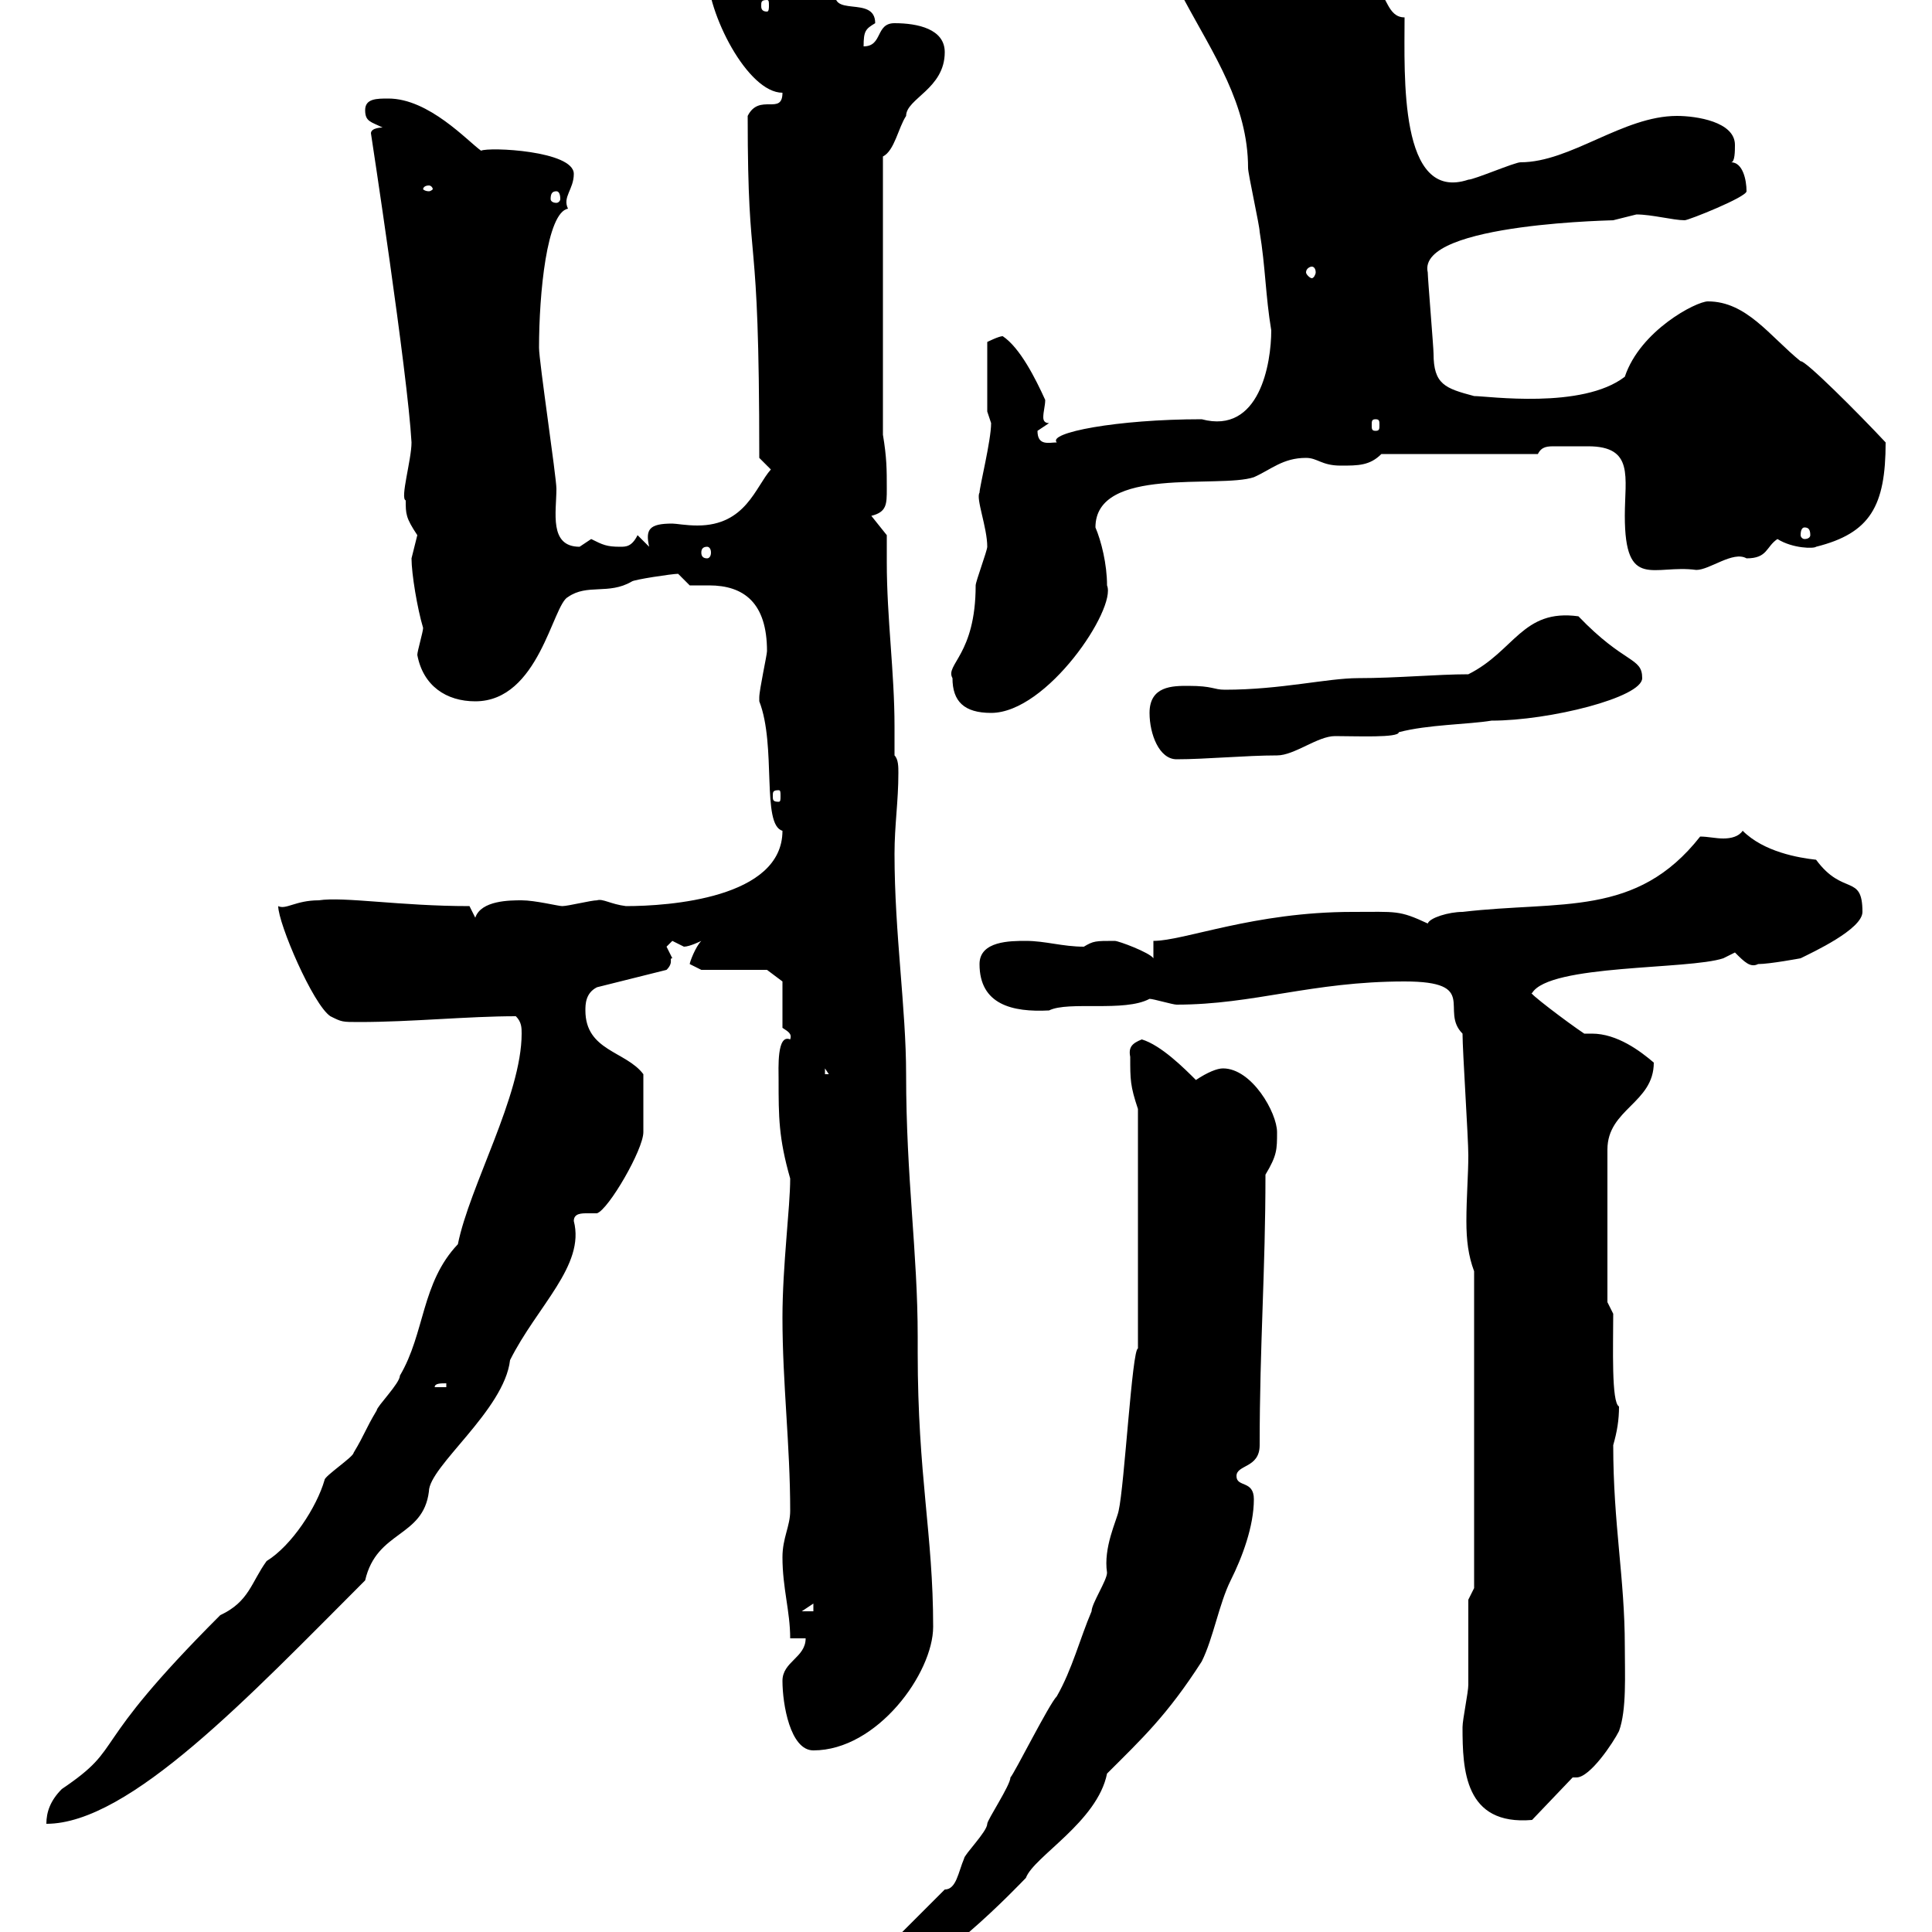 <svg xmlns="http://www.w3.org/2000/svg" xmlns:xlink="http://www.w3.org/1999/xlink" width="300" height="300"><path d="M135.90 306C135.90 306.60 135.90 307.80 137.10 307.80C144 307.80 158.40 292.50 159.30 291.60C160.50 288.30 170.40 282.90 171.90 275.40C177.30 270 181.20 266.40 186.60 258C188.40 254.40 189.30 249 191.10 245.40C192.90 241.80 194.70 237 194.70 232.80C194.70 229.80 192 231 192 229.20C192 227.40 195.60 228 195.60 224.40C195.60 208.80 196.50 197.40 196.50 182.40C198.30 179.40 198.30 178.50 198.30 175.80C198.30 172.80 194.40 165.90 189.90 165.90C189 165.90 187.50 166.50 185.70 167.70C183.90 165.90 180.30 162.30 177.30 161.40C175.80 162 175.20 162.60 175.50 164.10C175.50 167.70 175.50 168.60 176.70 172.20L176.70 209.40C175.80 209.40 174.60 230.70 173.70 234.60C173.40 236.10 171.30 240.30 171.90 244.20C171.90 245.40 169.50 249 169.50 250.20C167.70 254.40 166.50 259.20 164.10 263.40C162.90 264.60 157.50 275.40 156.90 276C156.90 277.20 153.30 282.60 153.30 283.20C153.30 284.40 149.70 288 149.70 288.60C148.80 290.70 148.50 293.40 146.70 293.40L137.10 303C135.90 304.20 135.90 304.80 135.90 306ZM81 160.50C81 170.10 72.90 184.20 71.10 193.20C65.40 199.20 66 207 62.10 213.60C62.10 214.80 58.50 218.40 58.50 219C56.70 222 56.70 222.60 54.90 225.60C54.90 226.20 50.40 229.20 50.40 229.80C49.20 234 45.30 240 41.40 242.40C39 245.70 38.70 248.70 34.20 250.80C12.90 272.10 19.80 270.90 9.60 277.80C7.80 279.60 7.20 281.40 7.20 283.20C20.10 283.20 38.70 263.40 56.70 245.40C58.50 237.60 65.70 238.80 66.60 231.60C66.60 227.70 78.30 219 79.20 211.20C83.40 202.80 90.90 196.50 89.10 189.60C89.10 188.40 90.30 188.40 91.20 188.40C92.10 188.40 92.70 188.40 92.70 188.40C94.50 187.80 99.90 178.50 99.90 175.80C99.90 174 99.90 170.10 99.90 166.80C97.20 163.20 90.90 163.20 90.90 156.90C90.90 156 90.90 154.20 92.70 153.30L103.50 150.60C104.70 149.40 103.80 148.80 104.40 148.80C104.40 148.80 103.50 147 103.50 147C103.50 147 104.40 146.10 104.40 146.10C104.40 146.10 106.20 147 106.20 147C107.10 147 108.90 146.10 108.90 146.10C108 147 107.10 149.40 107.10 149.70C107.10 149.70 108.90 150.60 108.90 150.60L119.10 150.60L121.50 152.40L121.50 159.60C122.40 160.20 123 160.50 122.70 161.40C120.60 160.50 120.90 165.90 120.90 167.70C120.90 173.40 120.90 176.70 122.70 183C122.70 187.50 121.50 196.50 121.50 204.60C121.50 214.80 122.70 224.40 122.70 234.60C122.70 237 121.50 238.80 121.50 241.80C121.50 246.60 122.70 250.20 122.70 254.40L125.10 254.40C125.10 257.40 121.50 258 121.50 261C121.50 264.60 122.70 271.80 126.30 271.80C136.20 271.80 144.90 259.80 144.90 252.60C144.90 238.20 142.50 229.20 142.50 210L142.50 207.60C142.50 194.40 140.70 183 140.70 166.80C140.70 156.60 138.90 144.90 138.90 132.60C138.90 128.10 139.50 124.50 139.50 120C139.50 119.10 139.50 117.90 138.90 117.30C138.90 115.80 138.90 114.30 138.90 112.80C138.90 104.40 137.70 96 137.70 87.30C137.70 85.80 137.70 84.60 137.70 83.10L135.30 80.10C137.70 79.50 137.70 78.30 137.70 75.90C137.70 72.90 137.70 71.10 137.10 67.50L137.10 24.30C138.90 23.40 139.50 19.80 140.70 18C140.70 15.30 146.70 13.80 146.70 8.10C146.70 4.50 142.50 3.60 138.90 3.60C135.90 3.60 137.10 7.20 134.10 7.20C134.10 4.80 134.40 4.50 135.90 3.60C135.90-0.90 128.40 3 129.90-1.80C127.80-3.30 126.30-2.40 126.30-2.70C126.30-2.70 124.50-1.80 124.50-1.80C123.30-4.50 114.30-6.30 114.30-7.20C112.50-7.20 110.70-6.30 109.80-4.50C109.80 2.10 116.10 14.40 121.50 14.40C121.50 18 117.90 14.40 116.10 18C116.10 44.40 117.90 32.70 117.90 71.10L119.70 72.90C117.30 75.60 115.80 81.60 108.30 81.60C106.50 81.60 105 81.30 104.40 81.30C100.80 81.30 100.20 82.20 100.80 84.90L99 83.10C98.10 84.90 97.20 84.90 96.30 84.90C94.20 84.90 93.60 84.60 91.80 83.70C91.80 83.70 90 84.90 90 84.90C85.20 84.90 86.40 79.50 86.40 75.90C86.40 74.10 83.70 56.10 83.70 54C83.70 45.60 84.90 33 88.20 32.40C87.30 30.60 89.10 29.40 89.10 27C89.10 23.40 75.90 22.80 74.70 23.40C72.60 21.90 66.60 15.30 60.30 15.30C58.50 15.30 56.70 15.30 56.70 17.10C56.70 18.90 57.60 18.90 59.40 19.80C59.40 19.80 57.60 19.80 57.60 20.70C57.60 20.70 63.30 57.90 63.90 68.70C63.90 71.40 62.10 77.40 63 77.70C63 79.80 63 80.40 64.80 83.10C64.80 83.10 63.90 86.70 63.90 86.70C63.90 89.10 64.80 94.50 65.70 97.50C65.70 98.10 64.80 101.10 64.80 101.70C65.70 106.50 69.30 108.90 73.80 108.90C83.70 108.90 85.80 93.90 88.20 92.70C91.20 90.60 94.50 92.40 98.10 90.30C98.40 90 104.40 89.10 105.30 89.10C105.30 89.10 107.10 90.90 107.10 90.90C108 90.90 108.90 90.90 110.10 90.90C115.50 90.90 119.10 93.60 119.10 101.10C119.10 101.70 117.90 107.10 117.90 108.30C117.90 108.30 117.90 108.30 117.90 108.90C120.60 115.80 118.20 128.10 121.50 129C121.50 139.50 103.80 140.70 97.20 140.70C94.80 140.40 93.60 139.50 92.70 139.80C91.80 139.80 88.20 140.70 87.30 140.70C86.70 140.70 83.10 139.80 81 139.80C79.20 139.80 74.70 139.80 73.80 142.50L72.90 140.70C62.10 140.70 53.40 139.20 49.50 139.80C45.90 139.80 44.40 141.30 43.20 140.70C43.20 143.40 48.60 156 51.30 157.80C53.10 158.70 53.10 158.70 55.80 158.70C63.90 158.70 72.60 157.80 80.10 157.80C81 158.70 81 159.60 81 160.50ZM227.10 268.20C227.10 274.80 227.40 283.50 237.90 282.60L244.20 276C244.20 276 244.80 276 244.80 276C246.90 276 250.50 270.60 251.40 268.80C252.60 265.50 252.30 260.10 252.30 255.60C252.30 245.10 250.50 236.70 250.50 224.40C251.10 222.30 251.40 220.50 251.40 218.40C250.20 217.80 250.50 209.10 250.50 204L249.60 202.20L249.60 178.50C249.60 172.20 256.80 171.30 256.80 165C254.70 163.20 251.10 160.50 247.20 160.50C246.90 160.50 246.60 160.50 246 160.50C243.30 158.70 237 153.90 237.90 154.20C240.60 149.70 262.20 150.60 267.60 148.80C267.60 148.80 269.40 147.90 269.40 147.90C270.90 149.40 271.80 150.30 273 149.70C274.80 149.70 279.60 148.80 279.60 148.80C281.40 147.90 289.20 144.30 289.20 141.60C289.20 135.60 286.20 139.20 282 133.50C279.30 133.20 273.90 132.30 270.60 129C270 129.90 268.80 130.20 267.60 130.20C266.40 130.20 265.20 129.90 264 129.90C254.10 142.50 242.40 139.80 227.10 141.60C225 141.60 222 142.50 221.70 143.40C217.20 141.30 216.90 141.60 210 141.60C194.70 141.60 183.90 146.10 179.10 146.10L179.10 148.80C178.50 147.90 173.70 146.10 173.10 146.10C170.10 146.10 169.80 146.10 168.30 147C165 147 162.30 146.10 159.30 146.10C156.90 146.10 152.10 146.10 152.10 149.70C152.10 156 157.20 157.20 162.90 156.90C165.90 155.40 174.60 157.20 178.50 155.10C179.10 155.10 182.10 156 182.70 156C194.70 156 203.70 152.40 218.10 152.40C229.80 152.40 223.50 156.90 227.10 160.50C227.10 163.20 228 176.70 228 179.40C228 182.40 227.70 186 227.70 189.60C227.70 192.60 228 195 228.90 197.40L228.90 246.60L228 248.40C228 250.20 228 259.80 228 261.60C228 262.80 227.10 267 227.10 268.20ZM126.30 249L126.30 250.20L124.50 250.20ZM69.30 214.80L69.30 215.40L67.50 215.40C67.50 214.80 68.40 214.80 69.30 214.80ZM128.10 165.90L128.70 166.80L128.10 166.80ZM120.90 122.70C121.20 122.70 121.20 123 121.20 123.60C121.20 124.20 121.20 124.50 120.90 124.50C120 124.50 120 124.20 120 123.60C120 123 120 122.70 120.90 122.70ZM178.50 110.70C178.50 114 180 117.90 182.70 117.90C187.20 117.90 193.50 117.30 198.30 117.30C201 117.30 204.60 114.30 207.30 114.30C210.60 114.30 217.20 114.60 217.20 113.70C221.70 112.50 228 112.50 231.60 111.90C240.60 111.90 255 108.30 255 105.30C255 102 252.30 103.20 245.10 95.70C236.40 94.50 235.20 101.10 228 104.70C223.20 104.70 216.90 105.30 210.90 105.30C206.10 105.30 198.90 107.10 190.20 107.10C188.40 107.10 188.40 106.50 184.50 106.50C182.10 106.50 178.50 106.50 178.50 110.70ZM147.90 105.30C147.90 108.90 149.70 110.70 153.90 110.70C162.60 110.70 173.40 94.50 171.90 90.90C171.90 87.60 171 84 170.10 81.90C170.10 72.30 189.30 75.90 194.70 74.10C197.40 72.90 199.20 71.10 202.80 71.10C204.60 71.10 205.20 72.30 208.20 72.30C210.90 72.30 212.70 72.30 214.50 70.50L238.80 70.50C239.40 69.30 240.30 69.30 241.50 69.30C242.40 69.30 243.60 69.30 244.20 69.30C244.80 69.30 245.70 69.30 246.60 69.30C253.80 69.30 252.30 74.10 252.30 80.10C252.30 91.80 256.80 87.60 263.40 88.50C265.50 88.50 269.10 85.50 271.20 86.70C274.50 86.70 274.20 84.90 276 83.70C278.40 85.20 281.70 85.20 282 84.90C290.40 82.80 292.80 78.60 292.80 68.70C288.60 64.20 280.20 55.80 279.60 56.10C274.80 52.20 271.20 46.80 265.20 46.80C263.40 46.80 254.70 51.30 252.30 58.50C245.70 63.60 231 61.50 228.90 61.50C224.40 60.30 222.60 59.70 222.60 54.90C222.60 54 221.70 43.20 221.70 42.30C219.90 34.50 252.30 34.20 250.50 34.20C250.50 34.20 254.10 33.30 254.10 33.30C256.50 33.30 259.80 34.20 261.60 34.20C262.20 34.20 271.20 30.60 271.20 29.70C271.20 27.90 270.60 25.20 268.80 25.20C269.40 25.20 269.40 23.40 269.40 22.50C269.40 18.90 263.40 18 260.40 18C252 18 243.90 25.20 236.10 25.20C235.20 25.20 228.90 27.90 228 27.90C217.20 31.50 218.10 11.70 218.10 2.70C215.40 2.70 215.40-0.90 213.60-1.80C208.20-4.50 199.20-7.20 192.90-7.20C188.10-7.20 183-4.20 183.90 0C188.40 8.40 193.80 16.20 193.80 26.10C193.80 27 195.60 35.10 195.60 36C196.50 41.40 196.50 45.90 197.40 51.30C197.40 56.40 195.60 67.50 186.60 65.10C173.40 65.10 162.60 67.20 164.10 68.70C162.90 68.70 161.10 69.30 161.10 66.90C161.10 66.90 162.90 65.70 162.90 65.70C162.30 65.70 162 65.40 162 64.80C162 63.90 162.30 63 162.30 62.10C160.80 58.80 158.40 54 155.70 52.20C155.10 52.20 153.30 53.10 153.30 53.10L153.30 63.90L153.90 65.70C153.90 68.40 152.10 75.60 152.10 76.50C151.50 77.40 153.30 81.90 153.30 84.90C153.30 85.50 151.50 90.30 151.50 90.90C151.50 101.70 146.70 103.20 147.90 105.30ZM109.80 84.90C110.10 84.90 110.40 85.20 110.40 85.80C110.40 86.40 110.10 86.70 109.80 86.70C109.20 86.70 108.90 86.40 108.90 85.80C108.90 85.20 109.20 84.90 109.80 84.90ZM280.20 81.90C280.80 81.90 281.10 82.20 281.10 83.10C281.10 83.40 280.80 83.70 280.20 83.70C279.90 83.70 279.60 83.40 279.60 83.10C279.60 82.20 279.90 81.90 280.20 81.90ZM213.60 65.10C214.20 65.10 214.20 65.40 214.20 66C214.20 66.60 214.20 66.90 213.60 66.90C213 66.90 213 66.60 213 66C213 65.40 213 65.10 213.60 65.10ZM203.70 41.40C204 41.40 204.30 41.70 204.30 42.30C204.30 42.60 204 43.20 203.70 43.20C203.40 43.20 202.80 42.60 202.80 42.30C202.80 41.70 203.40 41.40 203.70 41.40ZM86.40 29.70C86.70 29.70 87 30 87 30.90C87 31.20 86.70 31.50 86.40 31.50C85.80 31.50 85.50 31.20 85.50 30.90C85.50 30 85.80 29.70 86.40 29.70ZM66.60 28.80C66.90 28.80 67.20 29.10 67.20 29.40C67.20 29.40 66.90 29.70 66.60 29.70C66 29.70 65.70 29.40 65.70 29.40C65.70 29.10 66 28.80 66.60 28.80ZM119.10 0C119.40 0 119.40 0.30 119.40 0.90C119.40 1.20 119.40 1.80 119.10 1.80C118.20 1.80 118.20 1.20 118.20 0.90C118.20 0.30 118.20 0 119.10 0Z"/></svg>